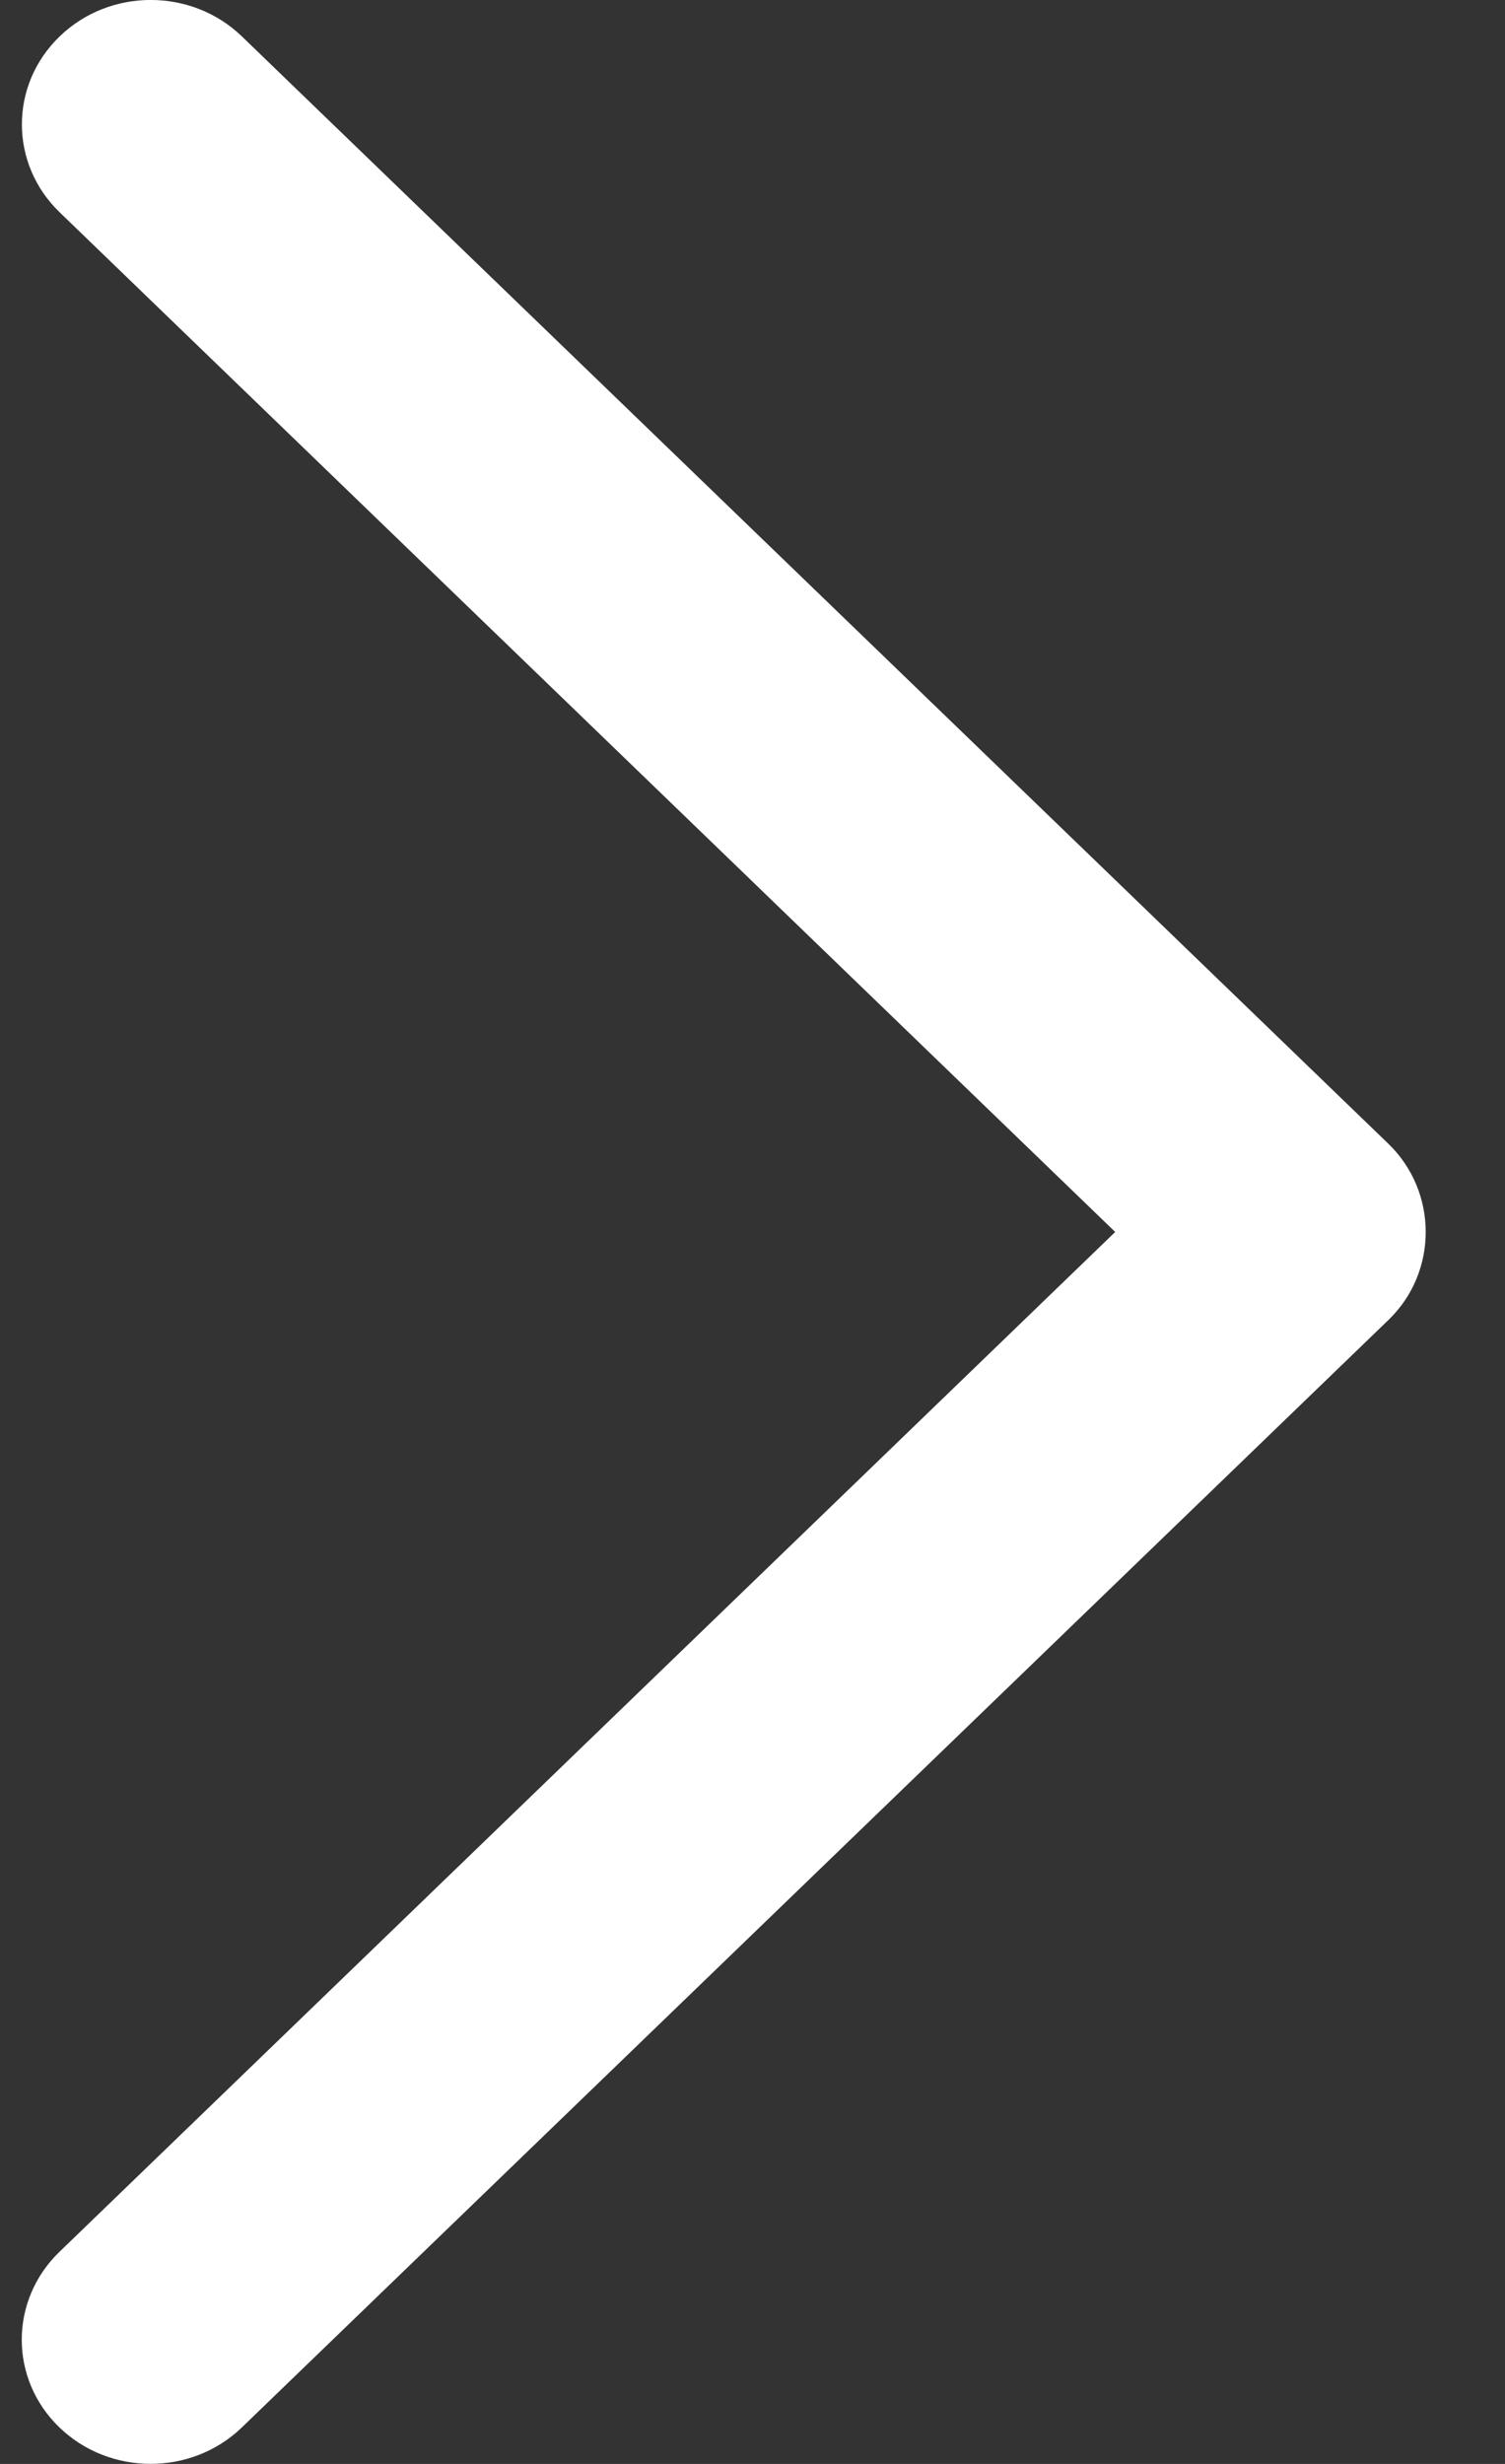 <svg width="11" height="18" viewBox="0 0 11 18" fill="none" xmlns="http://www.w3.org/2000/svg">
  <rect x="0" y="0" width="11" height="18" fill="#333333" stroke="none"/>
  <path d="M10.149 9.642L1.767 17.734C1.399 18.088 0.803 18.088 0.435 17.734C0.067 17.38 0.067 16.805 0.435 16.45L8.151 9L0.436 1.551C0.068 1.196 0.068 0.621 0.436 0.266C0.803 -0.089 1.4 -0.089 1.768 0.266L10.149 8.357C10.511 8.708 10.511 9.293 10.149 9.642Z" fill="white"/>
</svg>
